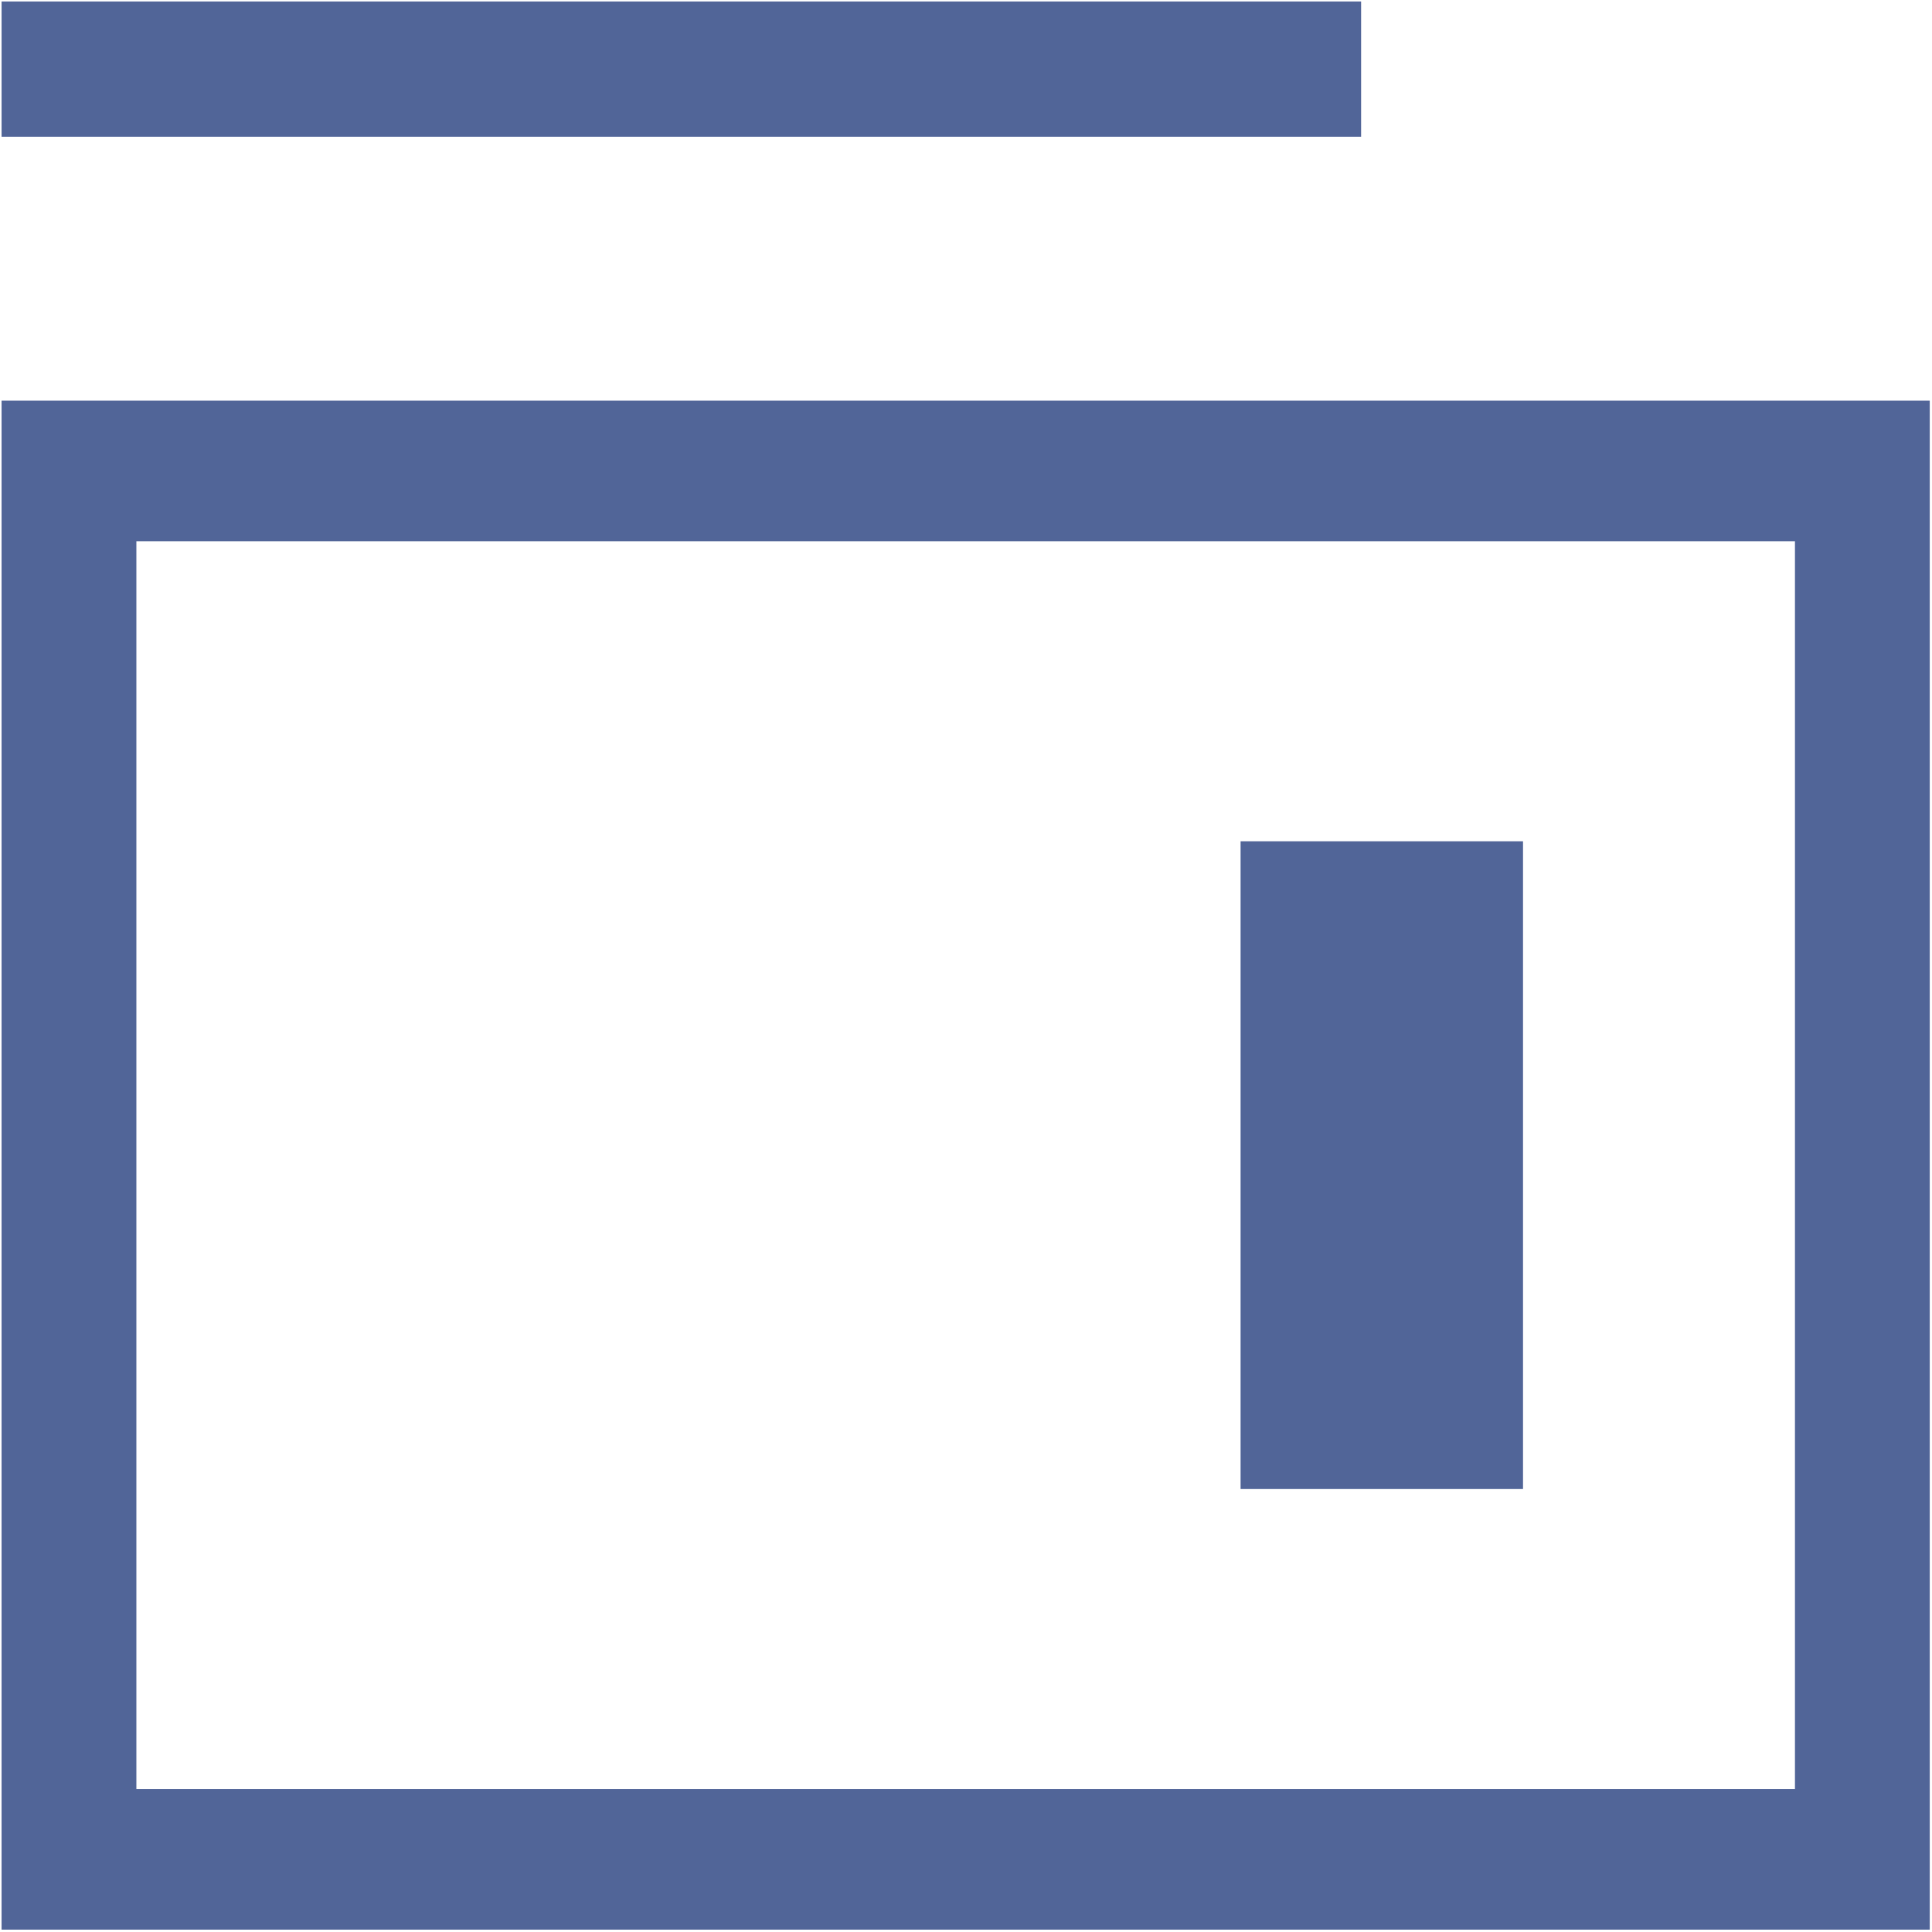 <?xml version="1.0" standalone="no"?><!DOCTYPE svg PUBLIC "-//W3C//DTD SVG 1.1//EN" "http://www.w3.org/Graphics/SVG/1.1/DTD/svg11.dtd"><svg t="1715217044178" class="icon" viewBox="0 0 1024 1024" version="1.1" xmlns="http://www.w3.org/2000/svg" p-id="4821" width="37" height="37" xmlns:xlink="http://www.w3.org/1999/xlink"><path d="M951.364 286.874v661.366H72.286V286.874h879.078m71.441-74.511H0.835v810.387h1021.97V212.363z m0 0" fill="#516598" p-id="4822"></path><path d="M657.532 445.903h149.701v343.316H657.532z" fill="#516598" p-id="4823"></path><path d="M0.835 0.78h720.579v71.691H0.835z" fill="#516598" p-id="4824"></path></svg>